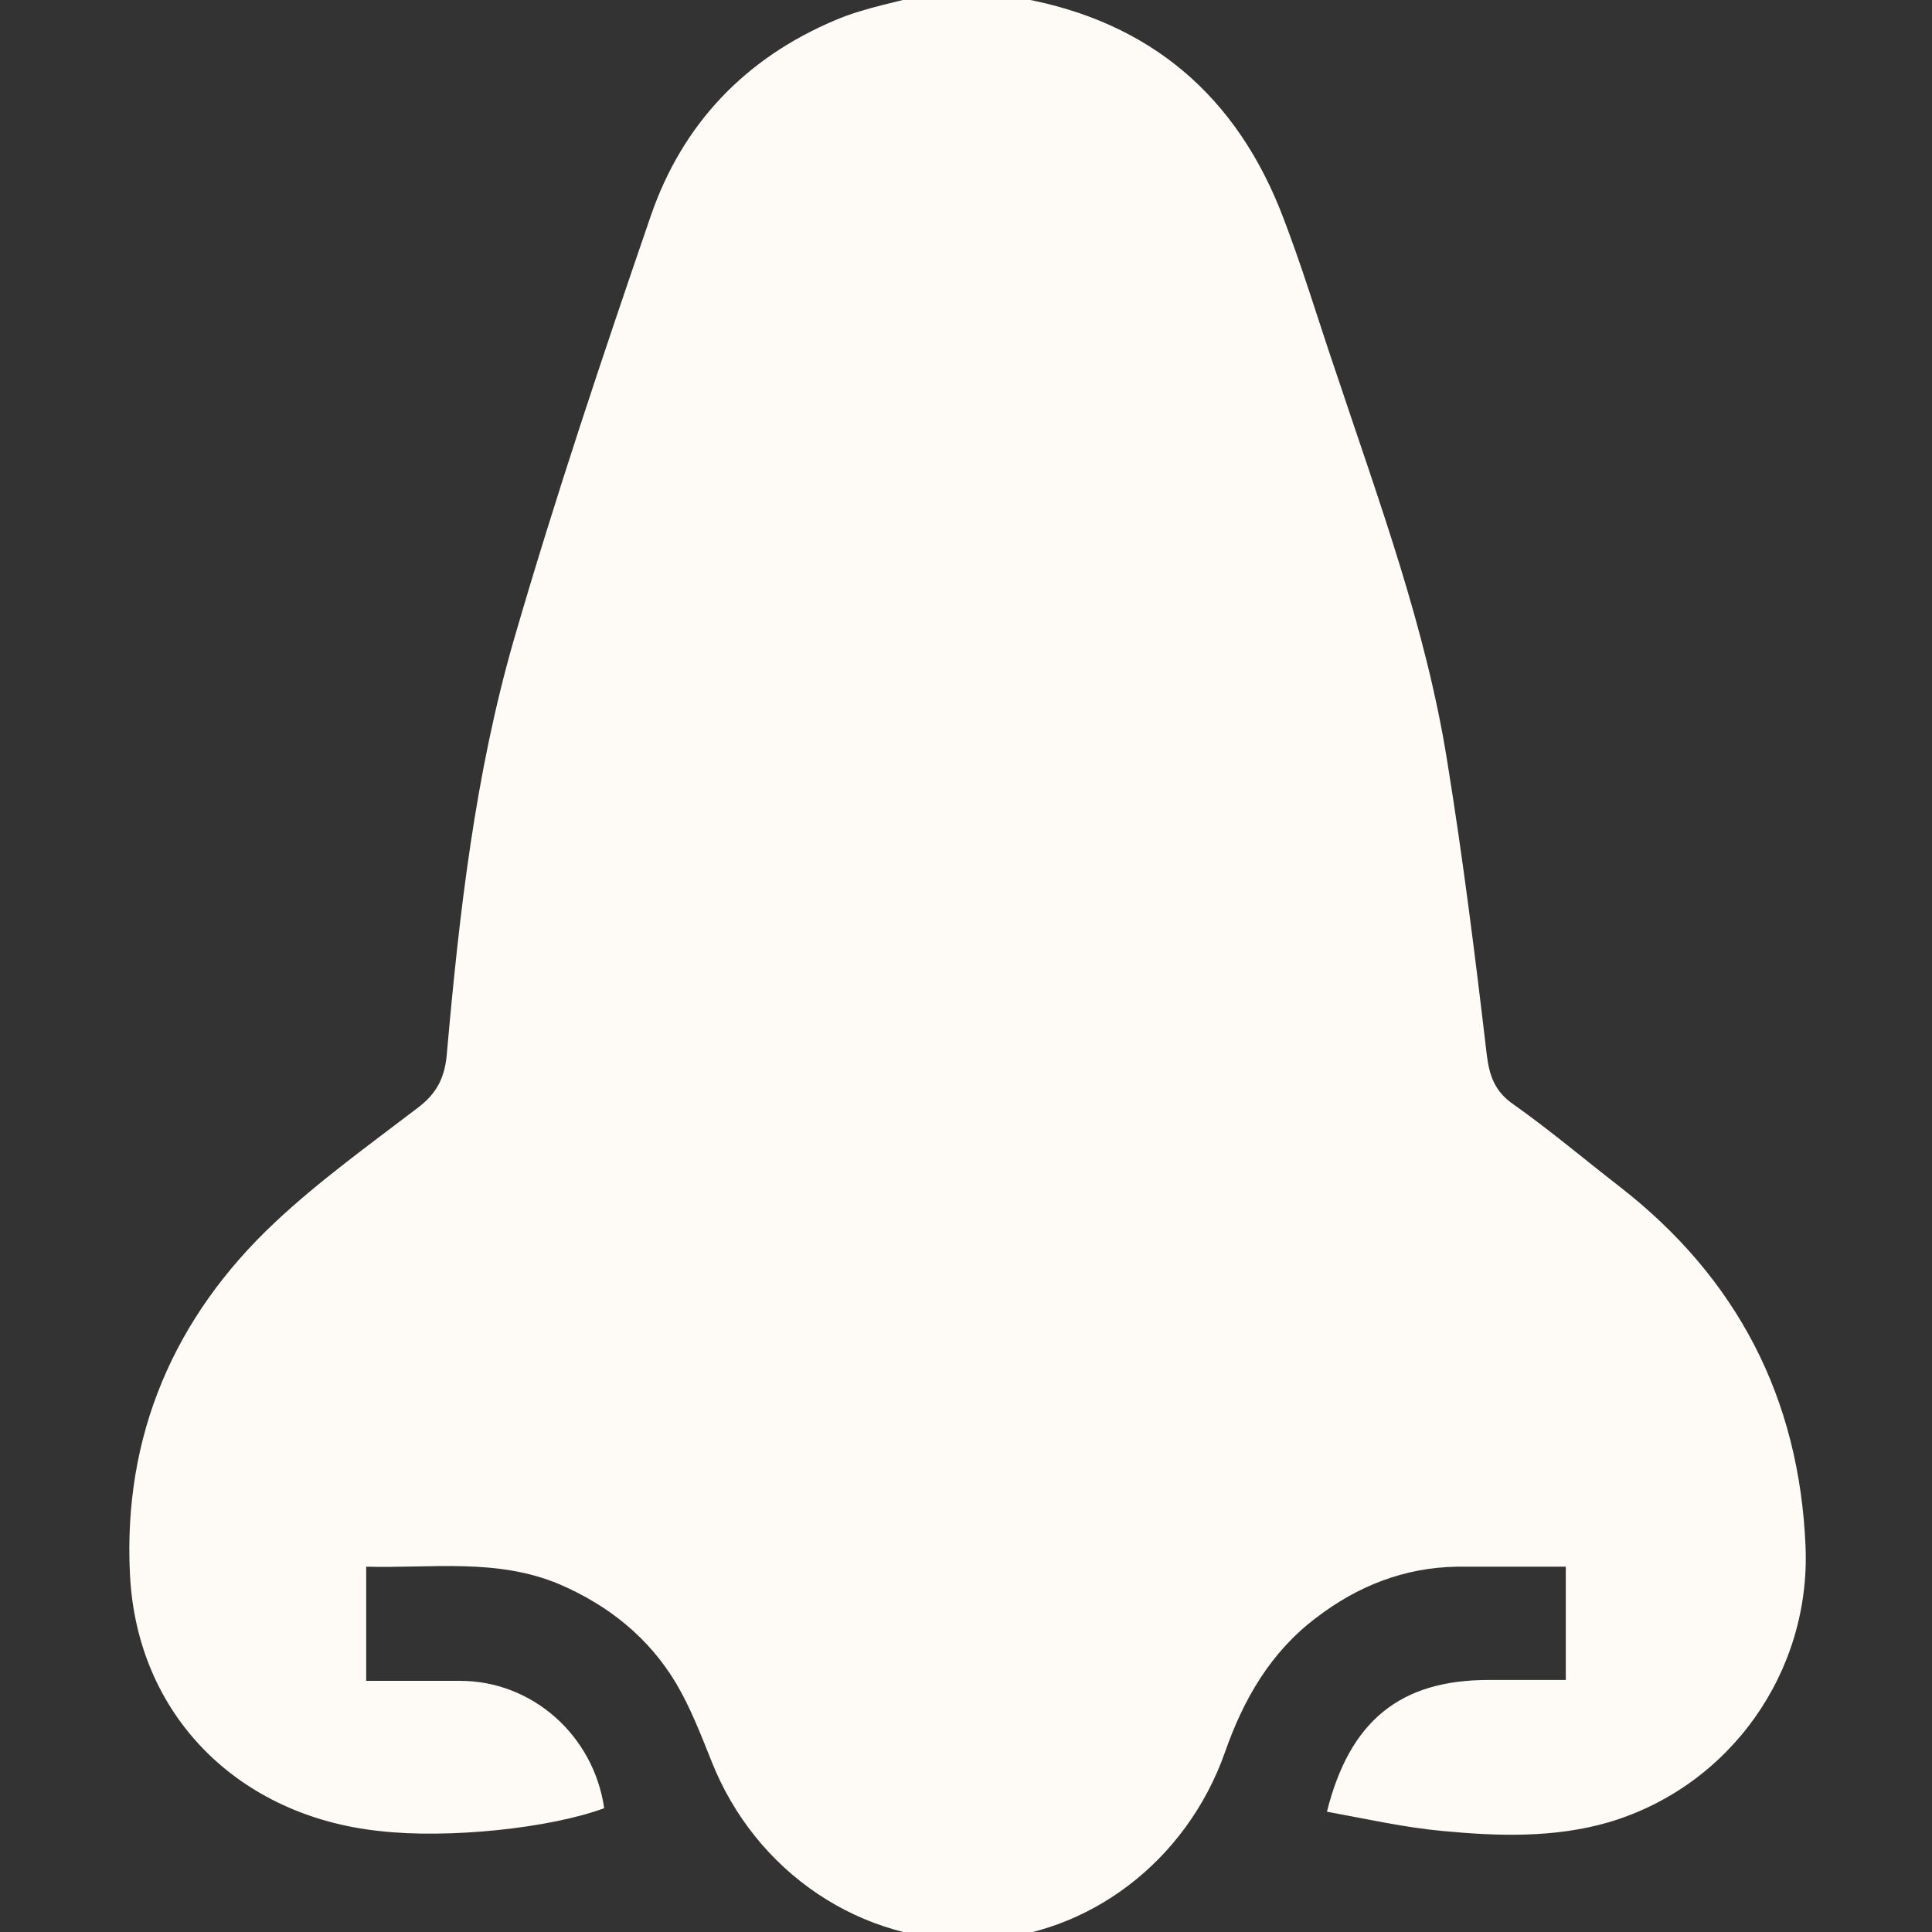 <?xml version="1.0" encoding="UTF-8"?>
<svg xmlns="http://www.w3.org/2000/svg" version="1.1" viewBox="0 0 22 22">
  <rect x="0" y="0" width="22" height="22" fill="#333333" stroke="none"/>
  <defs>
    <style>
      .cls-1 {
        fill: #fefaf5;
      }
    </style>
  </defs>
  <!-- Generator: Adobe Illustrator 28.7.1, SVG Export Plug-In . SVG Version: 1.2.0 Build 142)  -->
  <g>
    <g id="Calque_1">
      <path class="cls-1" d="M10.61-.08h.78s.08.03.12.04c1.47.23,2.5,1.03,3.06,2.41.25.63.44,1.28.66,1.92.48,1.44,1.01,2.87,1.25,4.38.18,1.11.32,2.23.45,3.34.03.24.09.42.31.57.41.29.8.62,1.2.93,1.34,1.04,2.05,2.41,2.12,4.1.06,1.43-.86,2.73-2.24,3.14-.62.18-1.26.16-1.89.1-.44-.04-.88-.14-1.32-.22.26-1.04.84-1.5,1.84-1.5h.88v-1.29h-1.24c-.6.01-1.13.22-1.6.58-.52.39-.83.93-1.04,1.53-.44,1.25-1.56,2.09-2.8,2.14-1.34.05-2.55-.77-3.05-2.04-.12-.3-.24-.61-.4-.88-.31-.52-.77-.89-1.33-1.13-.71-.3-1.46-.18-2.2-.2v1.3h1.07c.82,0,1.52.62,1.64,1.45-.62.23-1.78.35-2.56.26-1.6-.17-2.76-1.31-2.84-2.92-.08-1.58.5-2.93,1.65-4.01.5-.47,1.07-.88,1.62-1.3.23-.17.32-.36.34-.64.14-1.58.32-3.16.76-4.69.47-1.62,1.01-3.23,1.56-4.83.36-1.05,1.08-1.8,2.1-2.23.35-.15.74-.21,1.11-.32h-.01Z"/>
    </g>
  </g>
</svg>